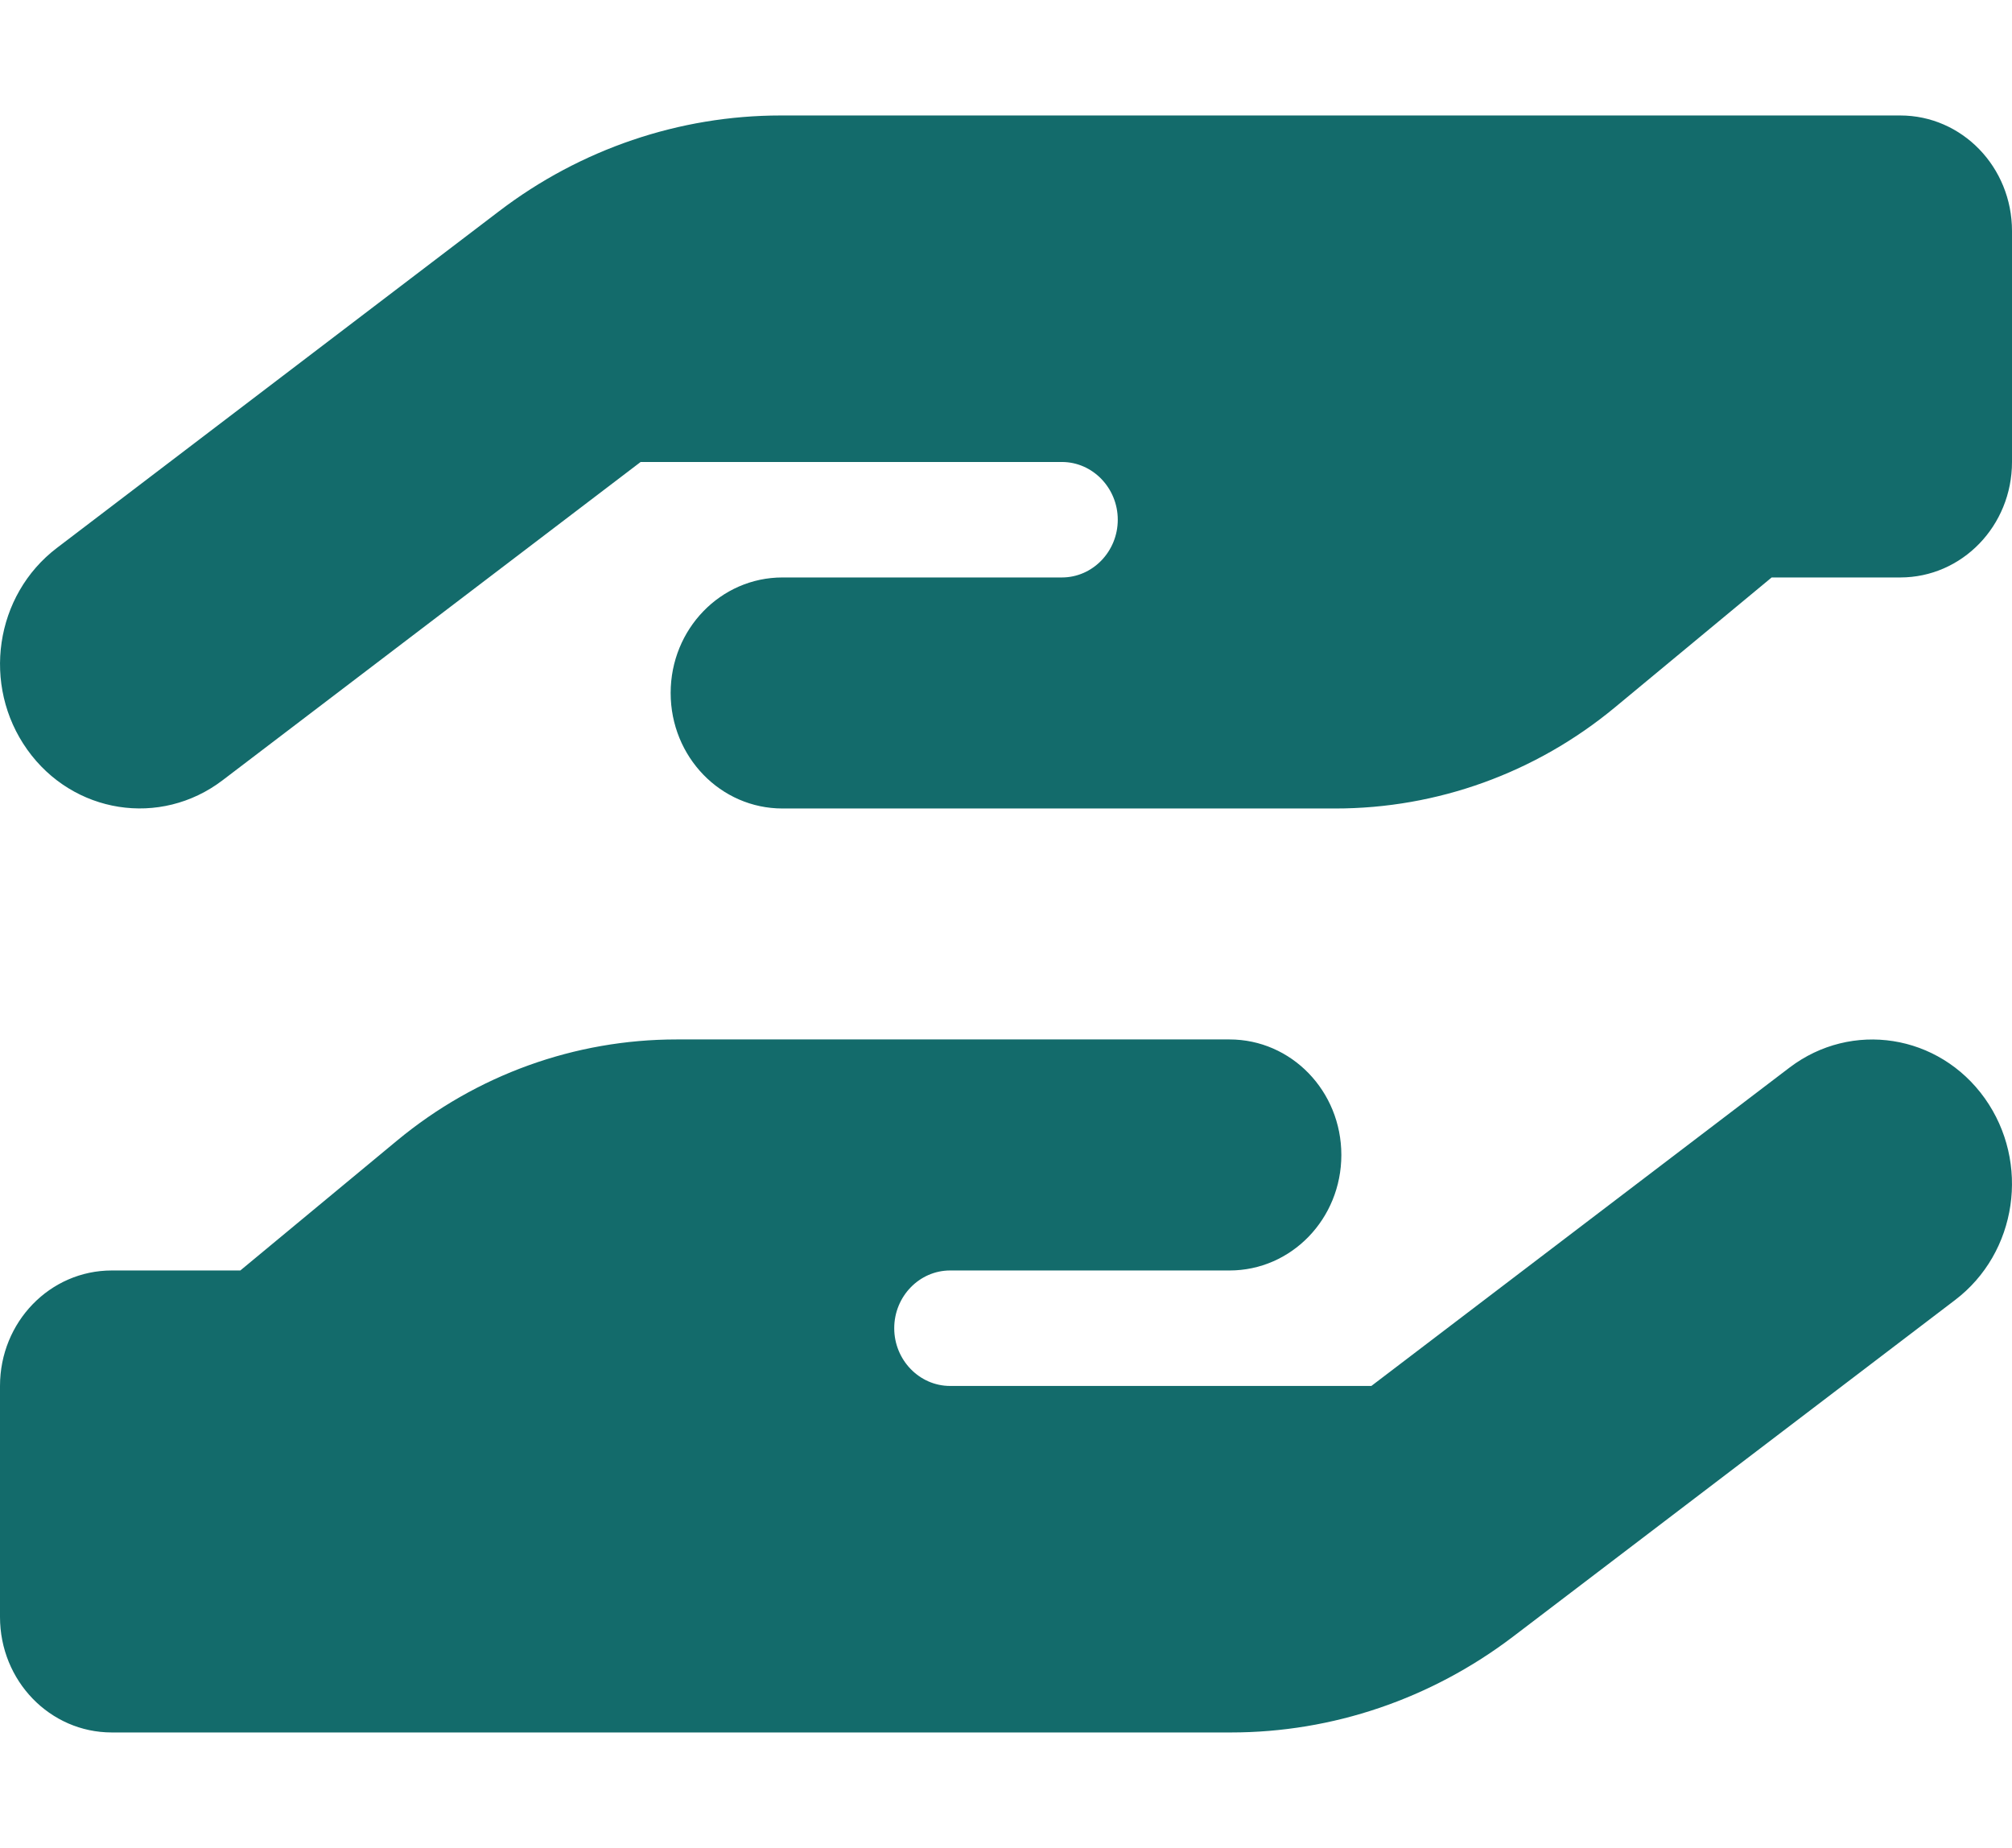 <svg width="49" height="45" viewBox="0 0 49 45" fill="none" xmlns="http://www.w3.org/2000/svg">
<path d="M0.664 18.255C-0.451 16.69 -0.128 14.493 1.387 13.342L12.156 5.142C14.139 3.63 16.546 2.812 19.013 2.812H32.667H46.278C47.783 2.812 49 4.069 49 5.625V11.25C49 12.806 47.783 14.062 46.278 14.062H43.147L39.328 17.227C37.397 18.826 34.998 19.688 32.522 19.688H25.861H24.5H19.056C17.55 19.688 16.333 18.431 16.333 16.875C16.333 15.319 17.55 14.062 19.056 14.062H24.5H25.861C26.61 14.062 27.222 13.43 27.222 12.656C27.222 11.883 26.61 11.25 25.861 11.25H15.602L5.419 19.002C3.905 20.153 1.778 19.819 0.664 18.255ZM32.531 14.062H32.607C32.582 14.062 32.556 14.062 32.531 14.062ZM48.337 26.745C49.451 28.31 49.128 30.507 47.613 31.658L36.844 39.858C34.853 41.37 32.454 42.188 29.979 42.188H16.333H2.722C1.216 42.188 0 40.931 0 39.375V33.75C0 32.194 1.216 30.938 2.722 30.938H5.853L9.672 27.773C11.604 26.174 14.002 25.312 16.478 25.312H23.139H24.5H29.944C31.45 25.312 32.667 26.569 32.667 28.125C32.667 29.681 31.45 30.938 29.944 30.938H24.5H23.139C22.39 30.938 21.778 31.57 21.778 32.344C21.778 33.117 22.39 33.75 23.139 33.75H33.398L43.581 25.998C45.095 24.847 47.222 25.181 48.337 26.745ZM16.469 30.938H16.393C16.418 30.938 16.444 30.938 16.469 30.938Z" fill="#136B6B"/>
</svg>
